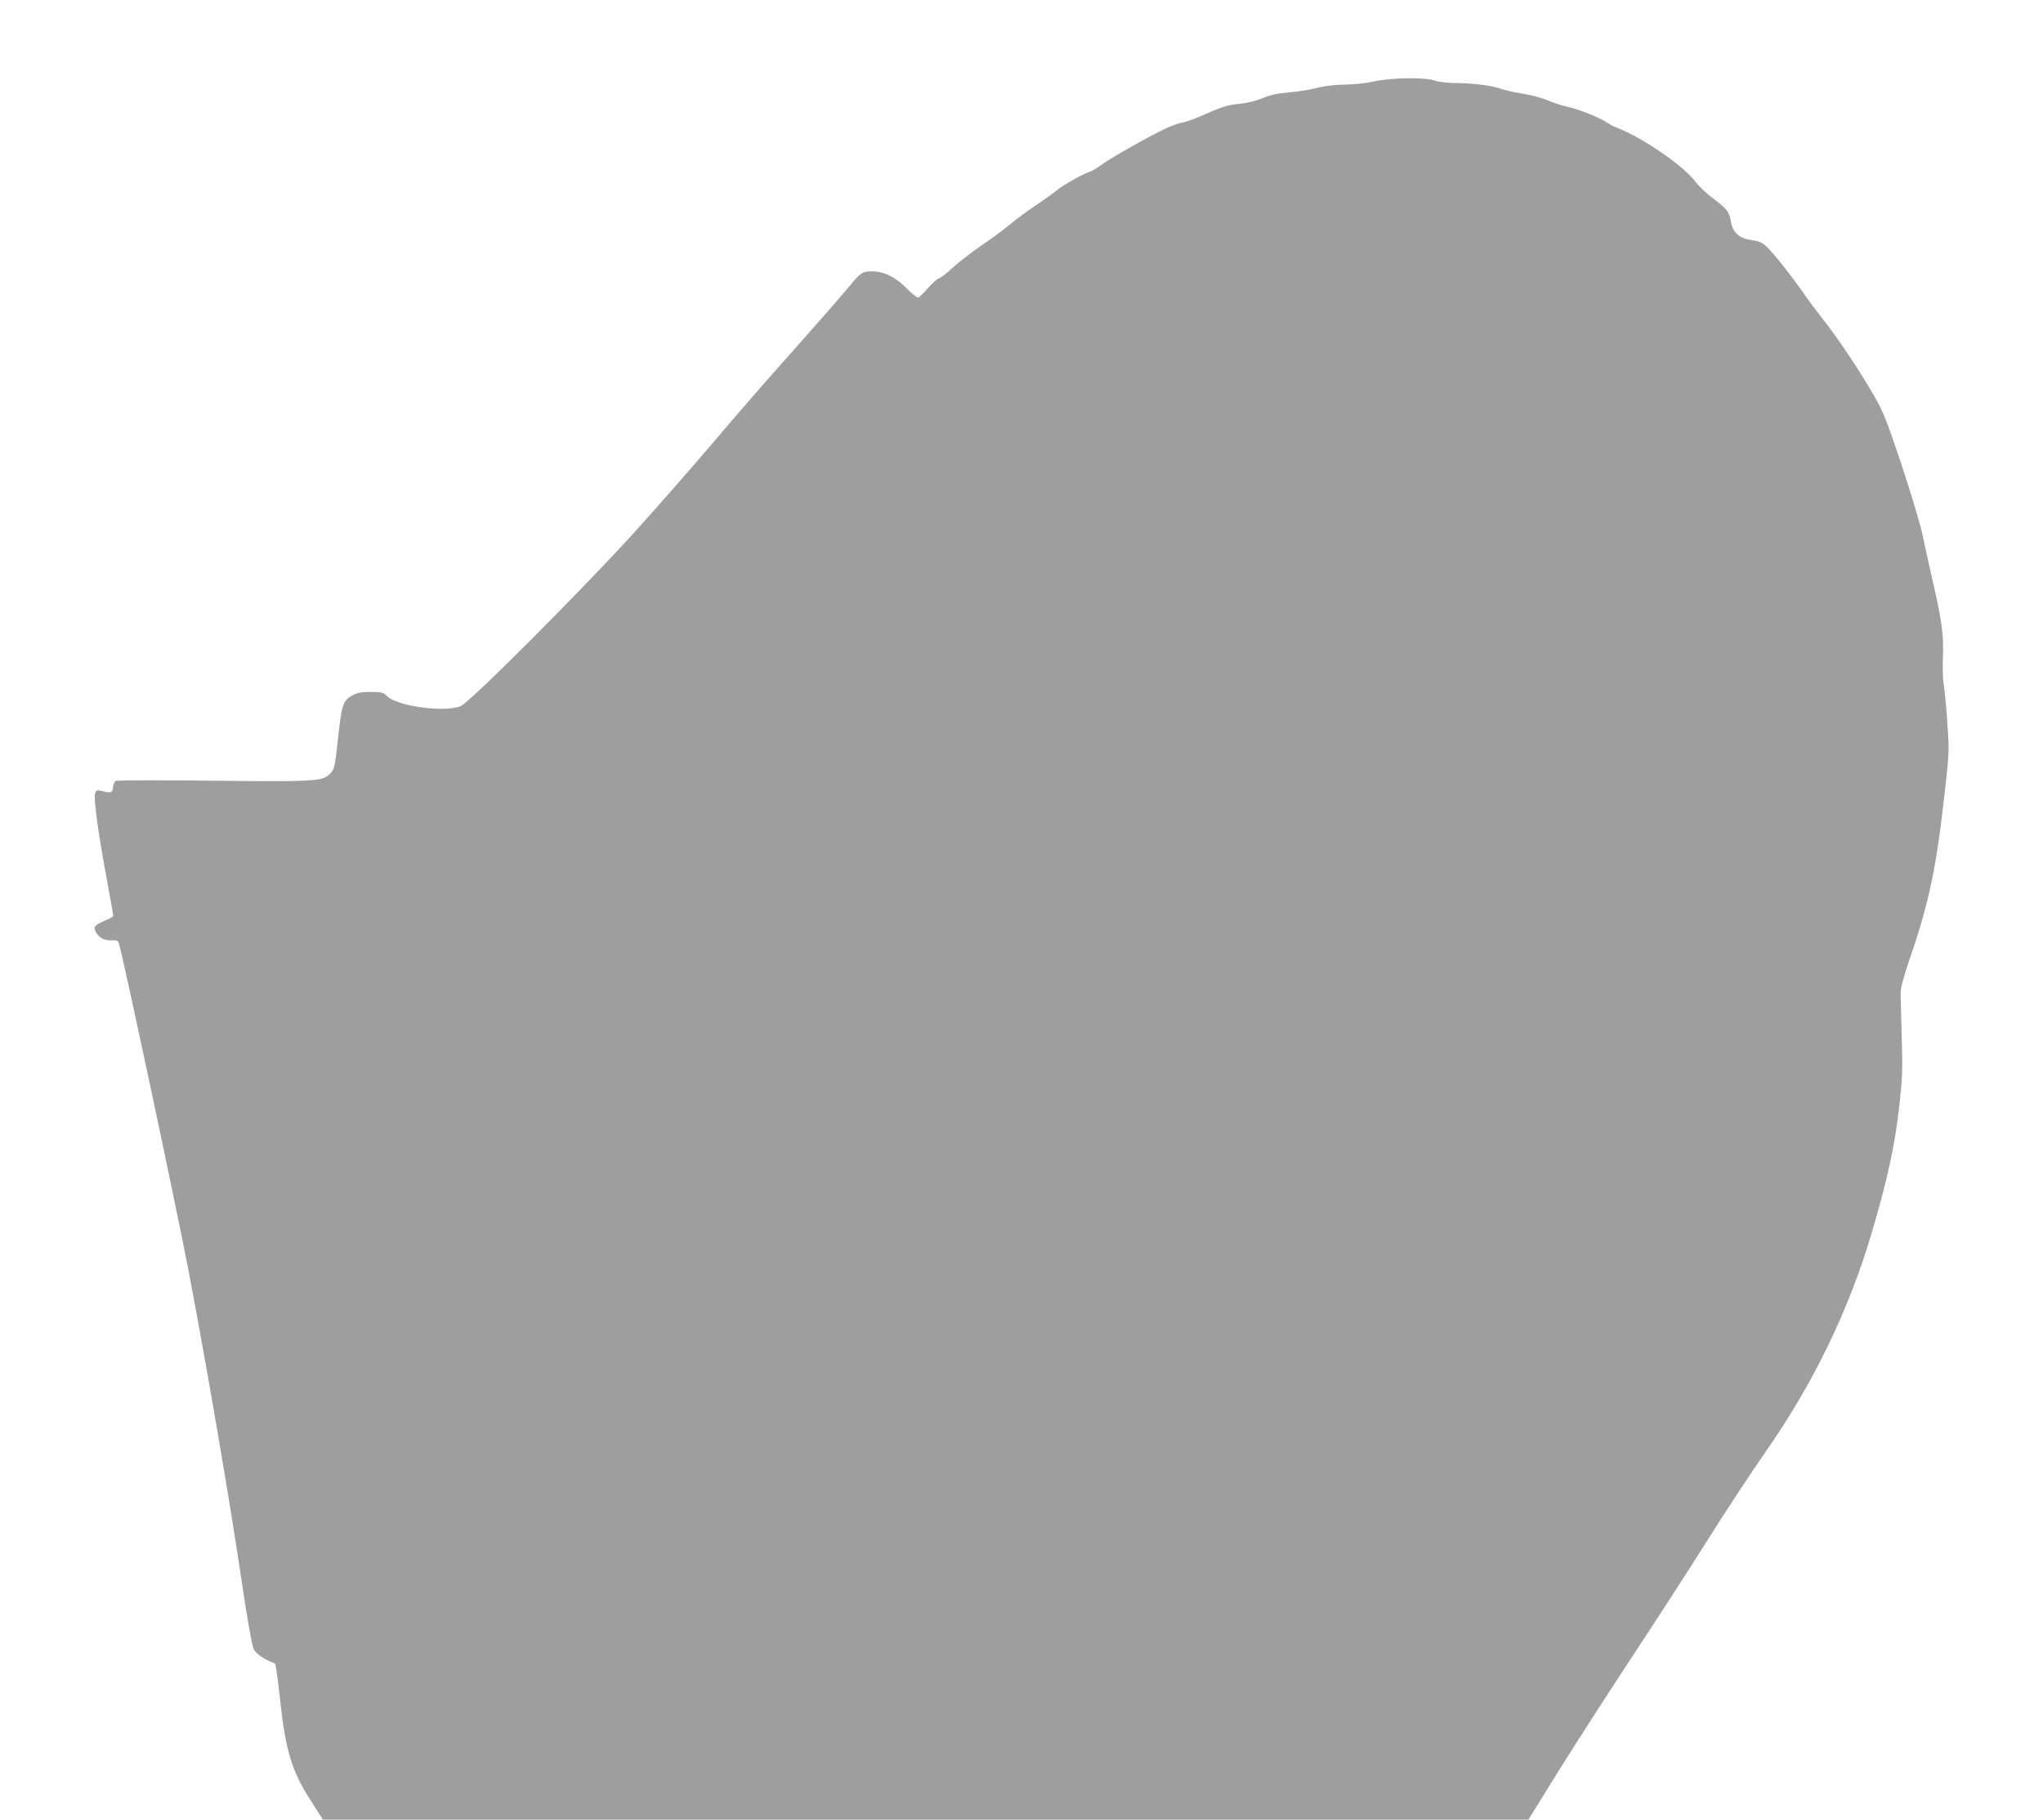 <?xml version="1.0" standalone="no"?>
<!DOCTYPE svg PUBLIC "-//W3C//DTD SVG 20010904//EN"
 "http://www.w3.org/TR/2001/REC-SVG-20010904/DTD/svg10.dtd">
<svg version="1.0" xmlns="http://www.w3.org/2000/svg"
 width="1280pt" height="1140pt" viewBox="0 0 1280 1140"
 preserveAspectRatio="xMidYMid meet">
<g transform="translate(0,1140) scale(0.1,-0.1)"
fill="#9e9e9e" stroke="none">
<path d="M8610 10890 c-48 -11 -126 -19 -180 -20 -61 0 -124 -7 -175 -20 -44
-12 -125 -24 -180 -29 -74 -6 -117 -16 -165 -36 -40 -17 -93 -30 -140 -35 -78
-7 -113 -18 -239 -74 -42 -19 -94 -38 -116 -42 -22 -3 -68 -19 -101 -34 -91
-41 -352 -187 -409 -230 -28 -20 -62 -41 -75 -45 -41 -12 -173 -86 -208 -117
-18 -15 -77 -57 -130 -93 -53 -35 -125 -88 -159 -117 -34 -29 -115 -89 -180
-133 -64 -44 -147 -108 -183 -141 -36 -34 -75 -64 -88 -68 -12 -4 -43 -32 -68
-61 -26 -30 -53 -56 -60 -59 -7 -3 -40 23 -73 57 -68 70 -143 107 -217 107
-61 0 -73 -8 -146 -98 -35 -42 -189 -219 -343 -392 -155 -173 -384 -436 -509
-585 -126 -148 -349 -403 -496 -565 -332 -365 -1027 -1061 -1084 -1084 -99
-41 -393 -1 -459 61 -26 26 -35 28 -105 28 -63 0 -85 -5 -120 -25 -53 -30 -63
-61 -86 -284 -18 -166 -21 -180 -54 -209 -46 -42 -104 -45 -732 -38 -327 4
-600 3 -607 -2 -6 -5 -13 -23 -15 -40 -3 -34 -14 -37 -68 -23 -52 13 -54 2
-36 -155 10 -79 37 -251 62 -381 24 -130 44 -241 44 -246 0 -4 -25 -19 -56
-31 -63 -27 -73 -41 -50 -76 22 -34 54 -49 98 -46 27 1 38 -3 42 -16 28 -91
357 -1635 436 -2048 116 -606 265 -1478 340 -1990 30 -200 59 -365 69 -385 14
-31 67 -67 134 -92 4 -2 17 -89 28 -193 37 -350 73 -475 197 -667 l75 -118
3776 0 3777 0 194 313 c107 171 309 485 449 697 140 212 351 538 469 725 117
187 285 441 371 565 299 427 524 890 666 1370 100 336 148 558 175 804 19 172
21 228 15 425 -3 124 -7 249 -7 276 0 36 16 97 56 215 123 358 168 572 222
1060 26 233 27 253 15 415 -6 94 -16 202 -22 240 -7 39 -9 119 -6 180 6 130
-7 228 -64 475 -22 96 -51 227 -64 290 -13 63 -72 259 -130 435 -94 280 -115
334 -173 435 -86 150 -227 362 -317 475 -39 50 -95 124 -123 165 -76 110 -187
250 -231 292 -32 30 -48 37 -97 44 -75 9 -118 47 -129 114 -10 63 -25 82 -111
146 -41 31 -90 77 -109 102 -72 100 -333 280 -495 342 -19 7 -47 22 -61 32
-44 30 -182 85 -245 98 -32 7 -88 25 -124 40 -36 16 -108 35 -160 43 -52 8
-115 23 -140 32 -52 19 -180 35 -291 35 -42 0 -96 7 -119 15 -62 22 -270 19
-380 -5z"/>
</g>
</svg>
